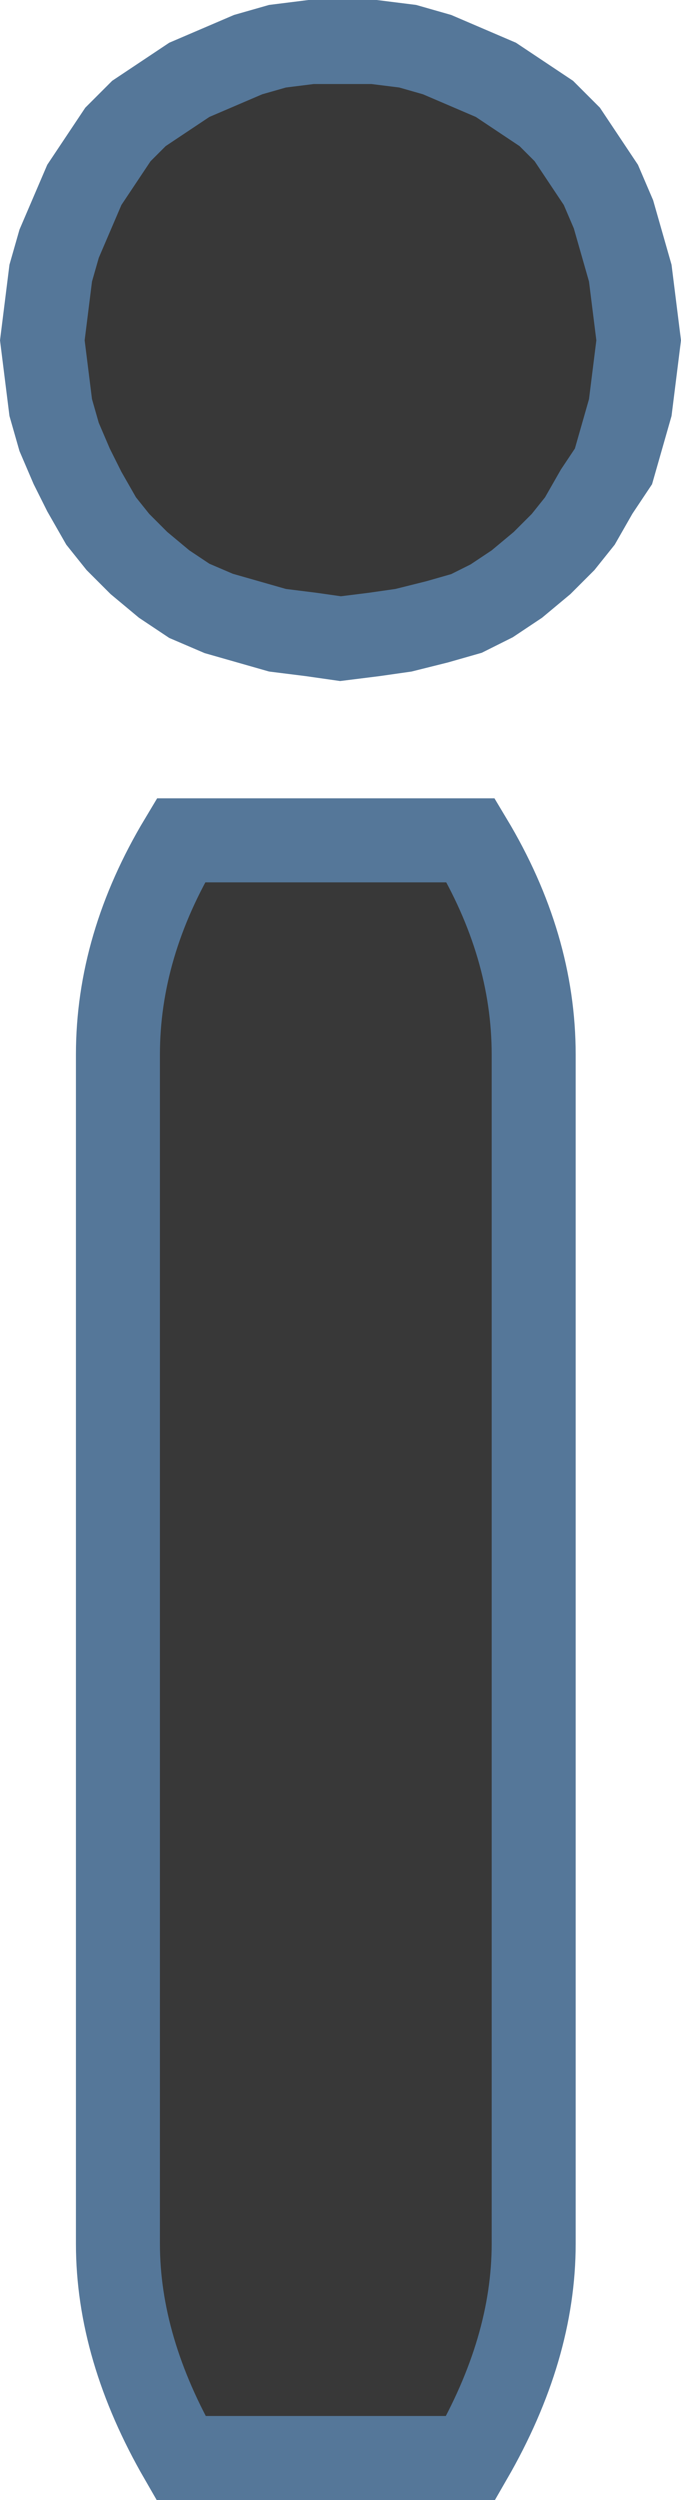 <?xml version="1.0" encoding="UTF-8" standalone="no"?>
<svg
   xmlns:dc="http://purl.org/dc/elements/1.1/"
   xmlns:cc="http://creativecommons.org/ns#"
   xmlns:rdf="http://www.w3.org/1999/02/22-rdf-syntax-ns#"
   xmlns:svg="http://www.w3.org/2000/svg"
   xmlns="http://www.w3.org/2000/svg"
   xmlns:xlink="http://www.w3.org/1999/xlink"
   xmlns:sodipodi="http://sodipodi.sourceforge.net/DTD/sodipodi-0.dtd"
   xmlns:inkscape="http://www.inkscape.org/namespaces/inkscape"
   width="8.108"
   height="29.75"
   viewBox="0 0 8.108 29.75"
   version="1.1"
   id="svg10"
   sodipodi:docname="homemade i 37.svg"
   inkscape:version="0.92.4 (5da689c313, 2019-01-14)">
  <defs
     id="defs14" />
  <sodipodi:namedview
     pagecolor="#ffffff"
     bordercolor="#666666"
     borderopacity="1"
     objecttolerance="10"
     gridtolerance="10"
     guidetolerance="10"
     inkscape:pageopacity="0"
     inkscape:pageshadow="2"
     inkscape:window-width="751"
     inkscape:window-height="480"
     id="namedview12"
     showgrid="false"
     inkscape:zoom="7.375"
     inkscape:cx="4.0038911"
     inkscape:cy="14.9"
     inkscape:window-x="0"
     inkscape:window-y="0"
     inkscape:window-maximized="0"
     inkscape:current-layer="svg10" />
  <g
     id="shape1"
     transform="translate(4.004,14.85)">
    <path
       d="m -0.3,-7.3 0.35,0.05 v 0 l 0.4,-0.05 0.35,-0.05 0.4,-0.1 0.35,-0.1 0.3,-0.15 0.3,-0.2 0.3,-0.25 L 2.7,-8.4 2.9,-8.65 3.1,-9 3.3,-9.3 3.4,-9.65 3.5,-10 3.55,-10.4 3.6,-10.8 3.55,-11.2 3.5,-11.6 3.4,-11.95 3.3,-12.3 3.15,-12.65 2.95,-12.95 2.75,-13.25 2.5,-13.5 2.2,-13.7 1.9,-13.9 1.55,-14.05 1.2,-14.2 0.85,-14.3 0.45,-14.35 H 0.05 -0.3 l -0.4,0.05 -0.35,0.1 -0.35,0.15 -0.35,0.15 -0.3,0.2 -0.3,0.2 -0.25,0.25 -0.2,0.3 -0.2,0.3 -0.15,0.35 -0.15,0.35 -0.1,0.35 -0.05,0.4 -0.05,0.4 0.05,0.4 0.05,0.4 0.1,0.35 0.15,0.35 0.15,0.3 0.2,0.35 0.2,0.25 0.25,0.25 0.3,0.25 0.3,0.2 0.35,0.15 0.35,0.1 0.35,0.1 z m -2.3,5 q 0,-1.3 0.75,-2.55 1.7,0 3.45,0 0.75,1.25 0.75,2.55 v 14.15 q 0,1.25 -0.75,2.55 H -1.85 Q -2.6,13.1 -2.6,11.85 Z"
       id="path5"
       inkscape:connector-curvature="0"
       style="fill:#383838;stroke:#557799;stroke-width:1" />
  </g>
  <use
     xlink:href="#backgroundFill"
     id="use8"
     x="0"
     y="0"
     width="100%"
     height="100%"
     transform="translate(-0.996,-1.15)" />
</svg>
